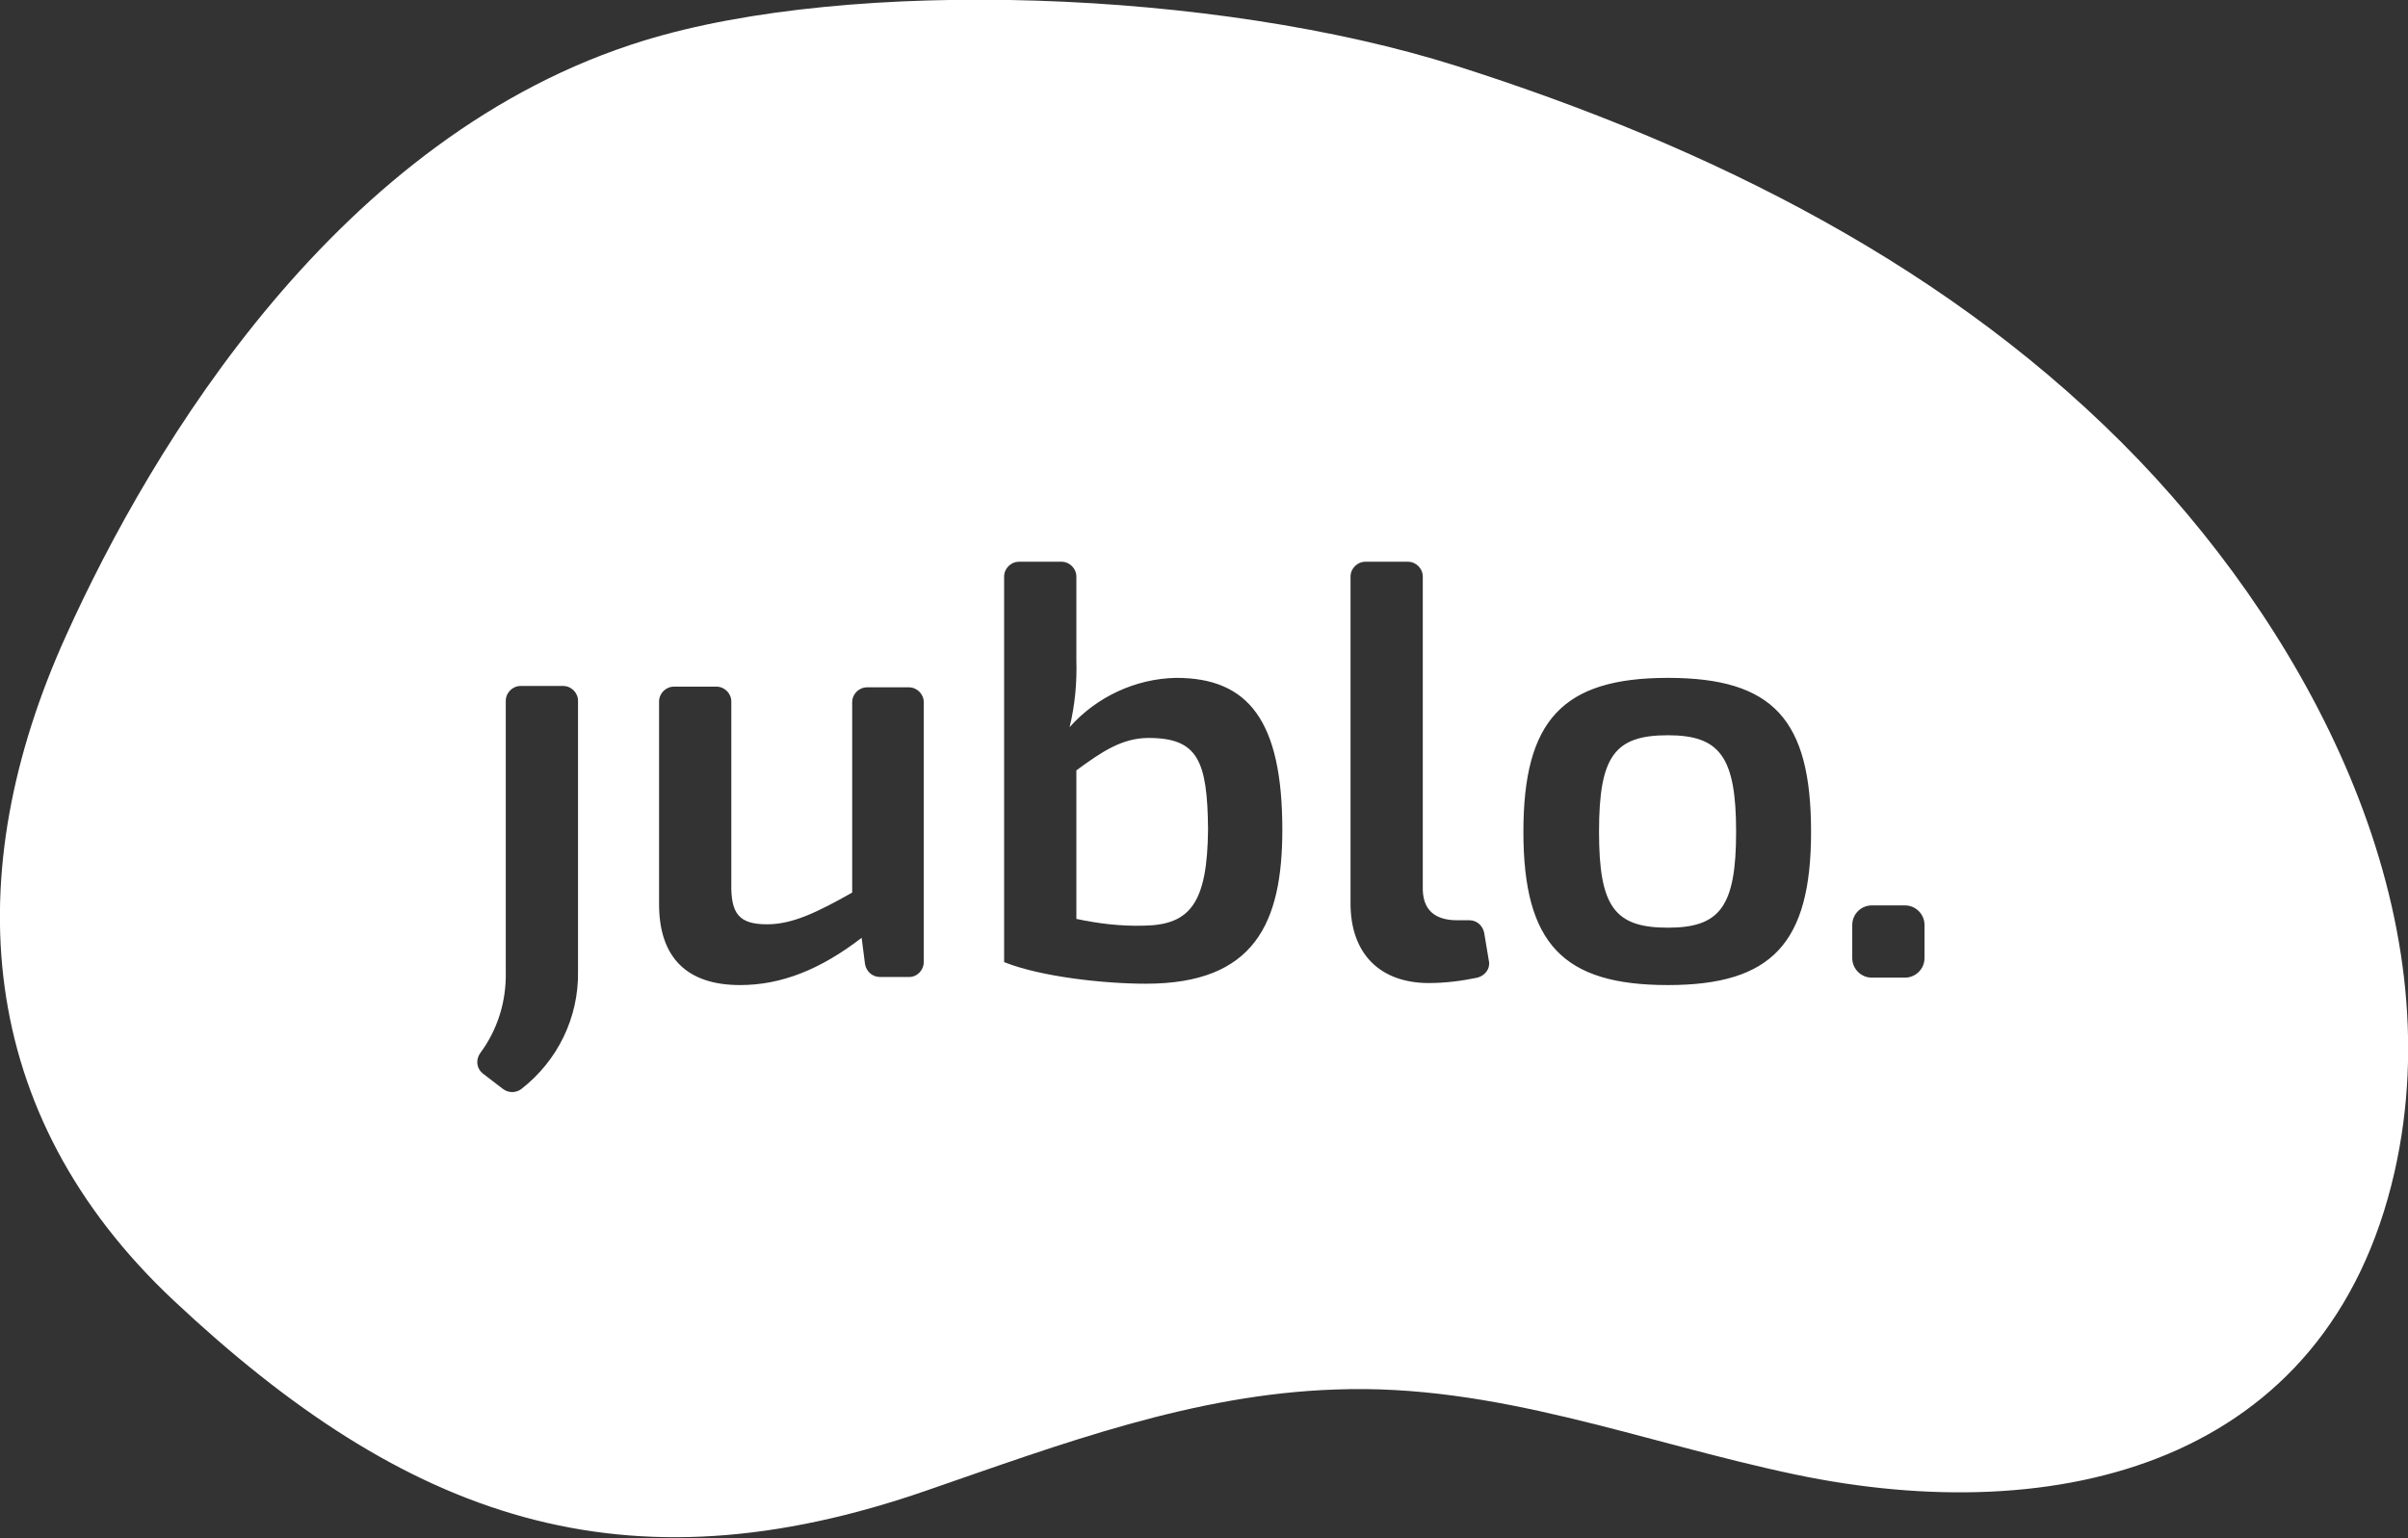 <?xml version="1.0" encoding="utf-8"?>
<!-- Generator: Adobe Illustrator 23.0.4, SVG Export Plug-In . SVG Version: 6.00 Build 0)  -->
<svg version="1.1" id="Layer_1" xmlns="http://www.w3.org/2000/svg" xmlns:xlink="http://www.w3.org/1999/xlink" x="0px" y="0px"
	 viewBox="0 0 356.6 227.8" style="enable-background:new 0 0 356.6 227.8;" xml:space="preserve">
<rect x="0" y="0" width="356.6" height="227.8" fill="#333333" stroke="none"/>
<style type="text/css">
	.st0{fill:#FFFFFF;}
</style>
<title>logo_bean</title>
<g>
	<path class="st0" d="M247,108.9c-7.9,0-10.2,3.1-10.2,14.3h0c0,11.1,2.3,14.2,10.2,14.2c7.7,0,10.1-3.1,10.1-14.2
		S254.7,108.9,247,108.9z"/>
	<path class="st0" d="M170.1,109.3c-3.9,0-6.9,2-10.7,4.8l0,22c3.3,0.7,6.6,1.1,10,1c6.9-0.1,9.4-3.4,9.5-14.3
		C178.8,112.7,177.4,109.3,170.1,109.3z"/>
	<path class="st0" d="M316.8,68.2c-27.4-28.6-63.6-46.5-101-58.4C179.9-1.6,126-3.4,95.4,6c-45.3,13.9-72.9,60-85.6,88.1
		c-16,35.3-13.6,70.8,15.9,98.5c34.5,32.4,66.6,43.8,111.7,28.1c19.7-6.8,39.3-14.2,60.4-14.9c23.8-0.9,45.2,7.8,68.1,12.6
		c38.7,8.1,78.8-1.3,88.7-44.8C363.3,135.3,342.7,95.3,316.8,68.2z M77.2,161.3c-0.8,0.6-1.9,0.6-2.7,0l-3-2.3c-0.9-0.7-1.1-2-0.4-3
		c2.6-3.5,3.9-7.7,3.8-12.1v-40.1c0-1.2,1-2.2,2.2-2.2h6.3c1.2,0,2.2,1,2.2,2.2l0,40.1C85.7,150.7,82.6,157.1,77.2,161.3z
		 M136.8,142.5c0,1.2-1,2.2-2.1,2.2h-4.4c-1.1,0-2-0.8-2.2-1.9l-0.5-3.9c-6.1,4.7-11.9,7-18,7c-7.8,0-12-4-12-12v-30
		c0-1.2,1-2.2,2.2-2.2h6.3c1.2,0,2.2,1,2.2,2.2v26.9c-0.1,4.6,1.2,6.1,5.3,6.1c3.7,0,7.3-1.7,12.6-4.7v-28.2c0-1.2,1-2.2,2.2-2.2
		h6.2c1.2,0,2.2,1,2.2,2.2V142.5z M169.7,145.7c-6.1,0-15.5-1-21-3.2V85.4c0-1.2,1-2.2,2.2-2.2c0,0,0,0,0,0h6.3c1.2,0,2.2,1,2.2,2.2
		c0,0,0,0,0,0l0,12.3c0.1,3.4-0.2,6.7-1,10c4-4.5,9.8-7.2,15.8-7.3c10.7,0,15.7,6.4,15.7,22.5C189.9,136.7,185.8,145.7,169.7,145.7z
		 M218.8,144.8c-2.4,0.5-4.8,0.8-7.2,0.8c-7.1,0-11.6-4.2-11.6-11.8V85.4c0-1.2,1-2.2,2.2-2.2h6.3c1.2,0,2.2,1,2.2,2.2c0,0,0,0,0,0
		l0,45.9c-0.1,3.4,1.7,5,5.1,5h1.8c1.1,0,2,0.8,2.2,1.9l0.7,4.2C220.7,143.5,219.9,144.5,218.8,144.8z M247,145.9
		c-15.5,0-21.4-6.1-21.4-22.7c0-16.5,5.8-22.8,21.4-22.8s21.2,6.2,21.2,22.8C268.2,139.7,262.4,145.9,247,145.9z M285,141.9
		c0,1.6-1.3,2.9-2.9,2.9h-4.9c-1.6,0-2.9-1.3-2.9-2.9V137c0-1.6,1.3-2.9,2.9-2.9h4.9c1.6,0,2.9,1.3,2.9,2.9V141.9z"/>
</g>
</svg>
